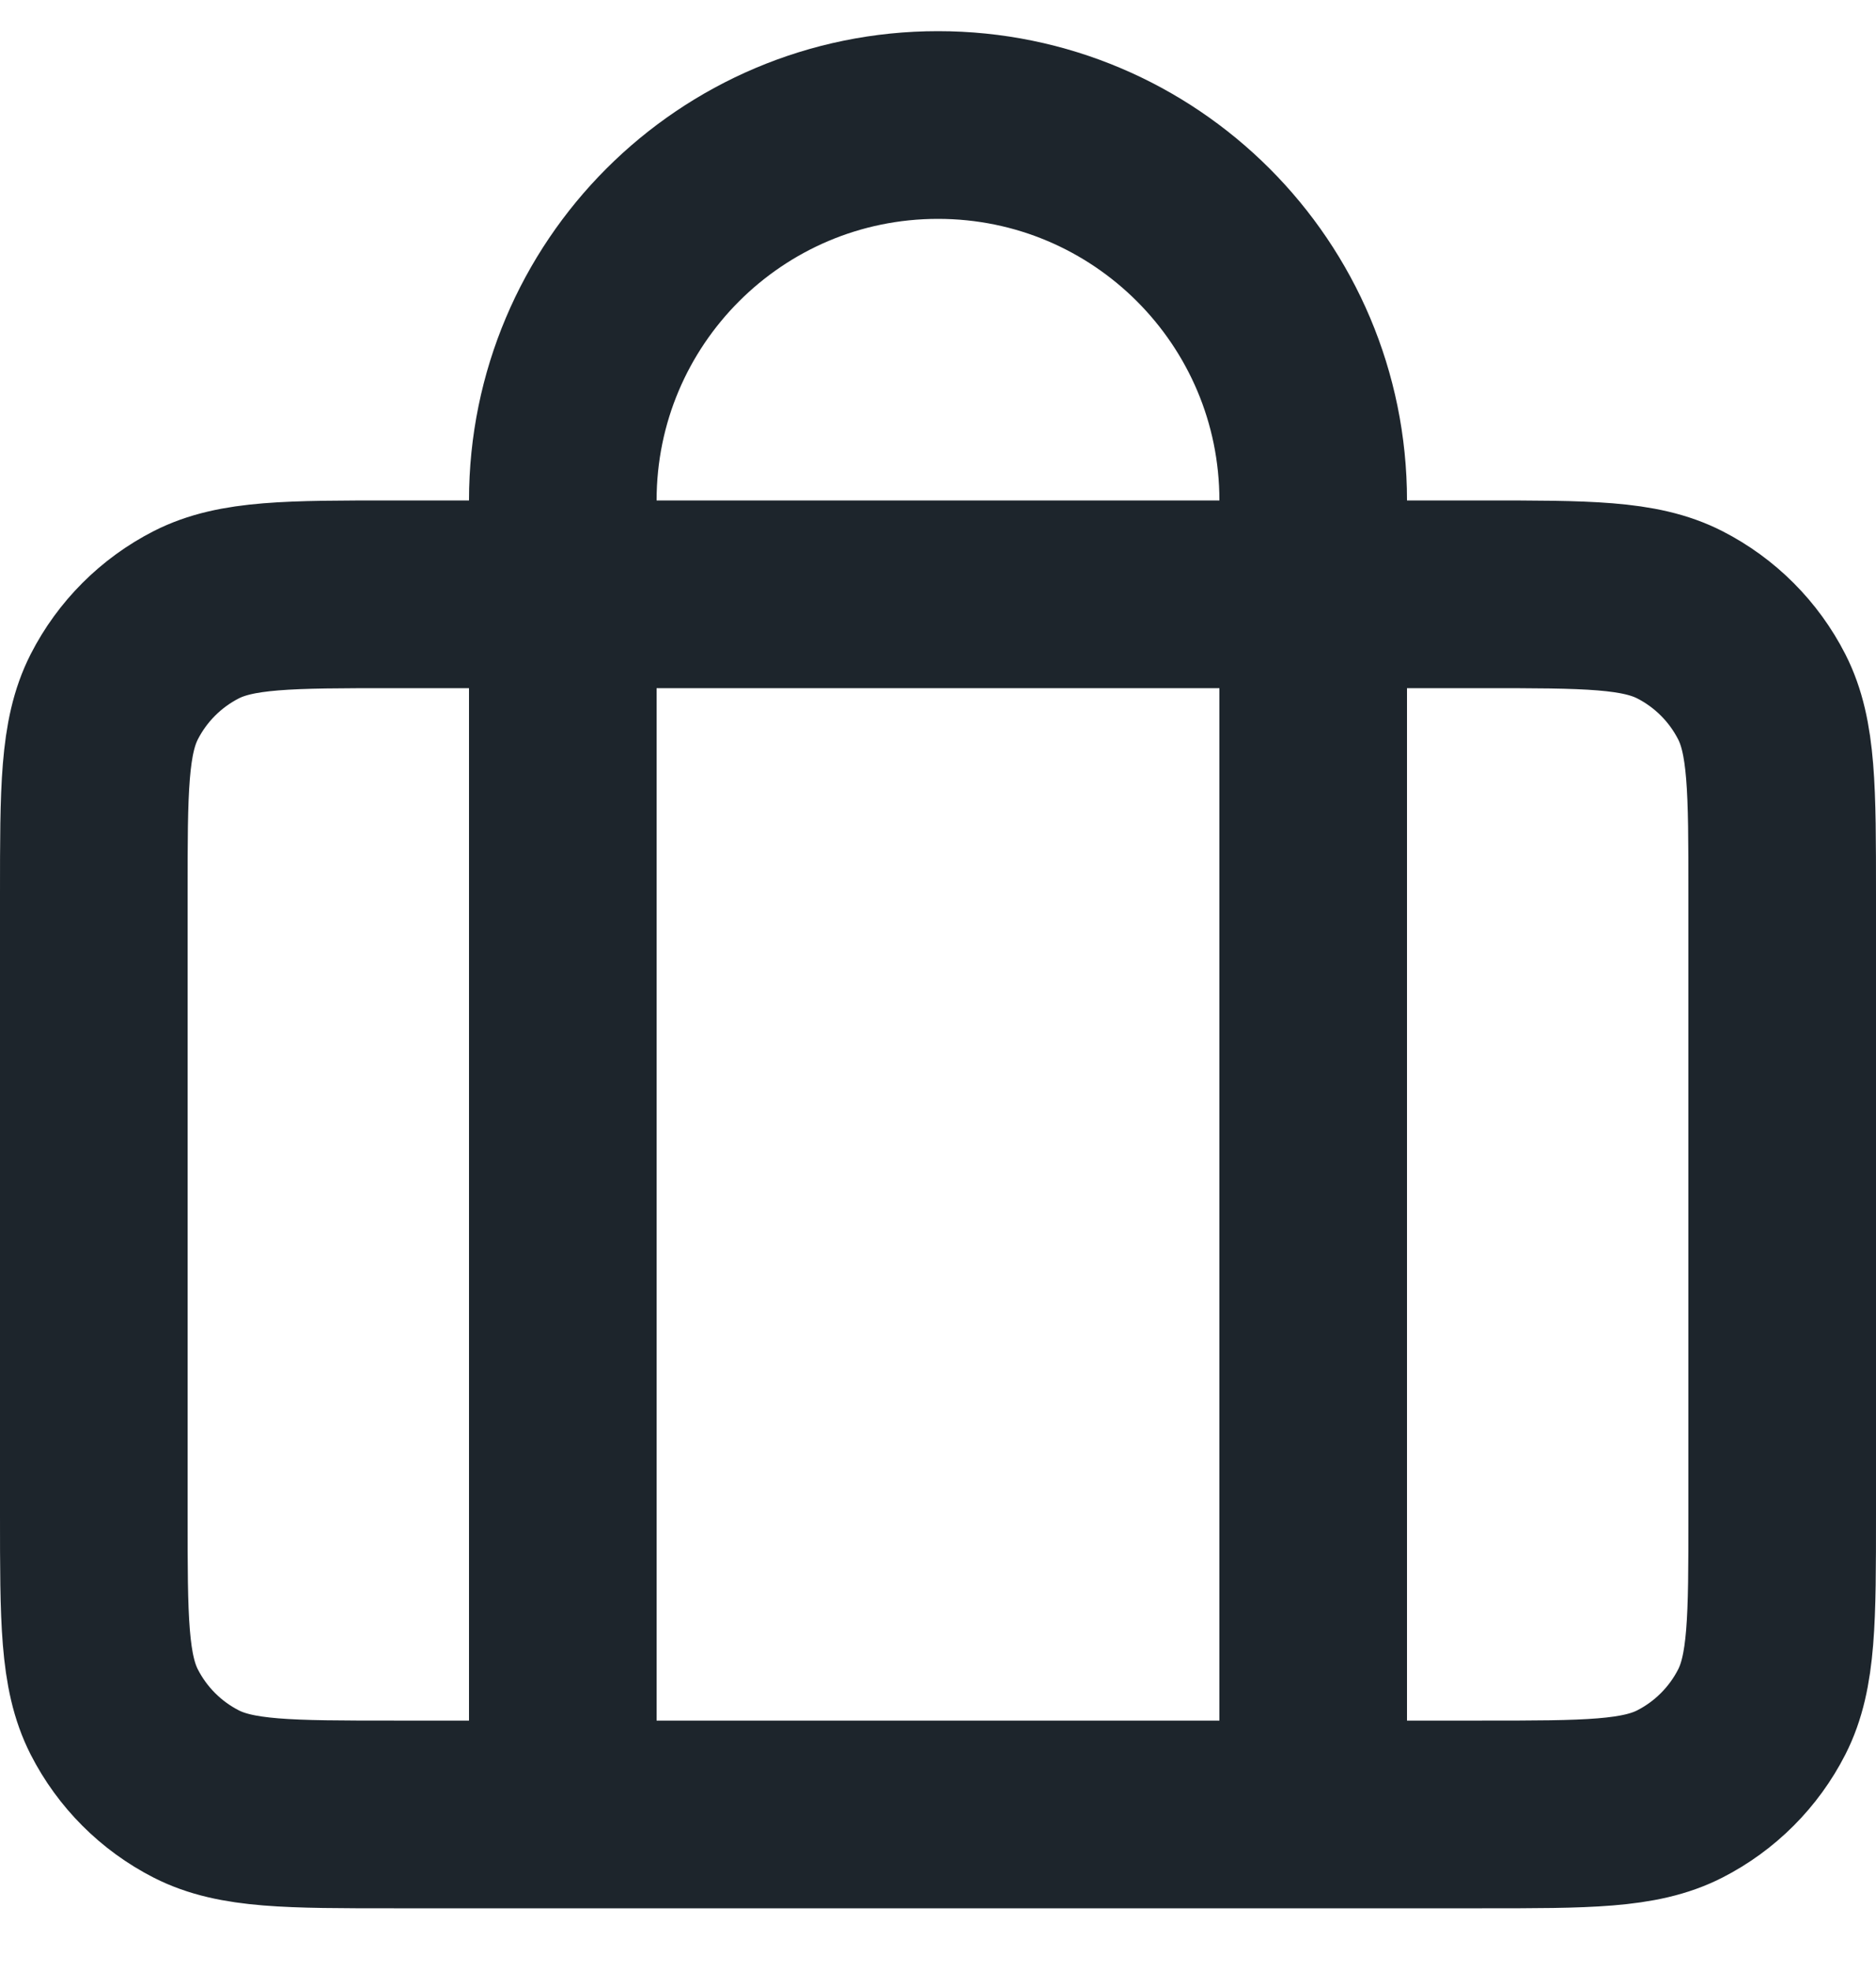 <svg width="20" height="21" viewBox="0 0 20 21" fill="none" xmlns="http://www.w3.org/2000/svg">
<path id="Icon" d="M6 6.332H4.2C3.08 6.332 2.52 6.332 2.092 6.55C1.716 6.742 1.41 7.048 1.218 7.424C1 7.852 1 8.412 1 9.532V16.132C1 17.252 1 17.812 1.218 18.24C1.41 18.616 1.716 18.922 2.092 19.114C2.52 19.332 3.08 19.332 4.2 19.332H6M6 6.332H14M6 6.332V5.332C6 3.123 7.791 1.332 10 1.332C12.209 1.332 14 3.123 14 5.332V6.332M6 6.332V19.332M14 6.332H15.8C16.92 6.332 17.48 6.332 17.908 6.55C18.284 6.742 18.59 7.048 18.782 7.424C19 7.852 19 8.412 19 9.532V16.132C19 17.252 19 17.812 18.782 18.24C18.59 18.616 18.284 18.922 17.908 19.114C17.48 19.332 16.92 19.332 15.8 19.332H14M14 6.332V19.332M6 19.332H14" stroke="#1D252C" stroke-width="2" stroke-linecap="round"/>
</svg>
